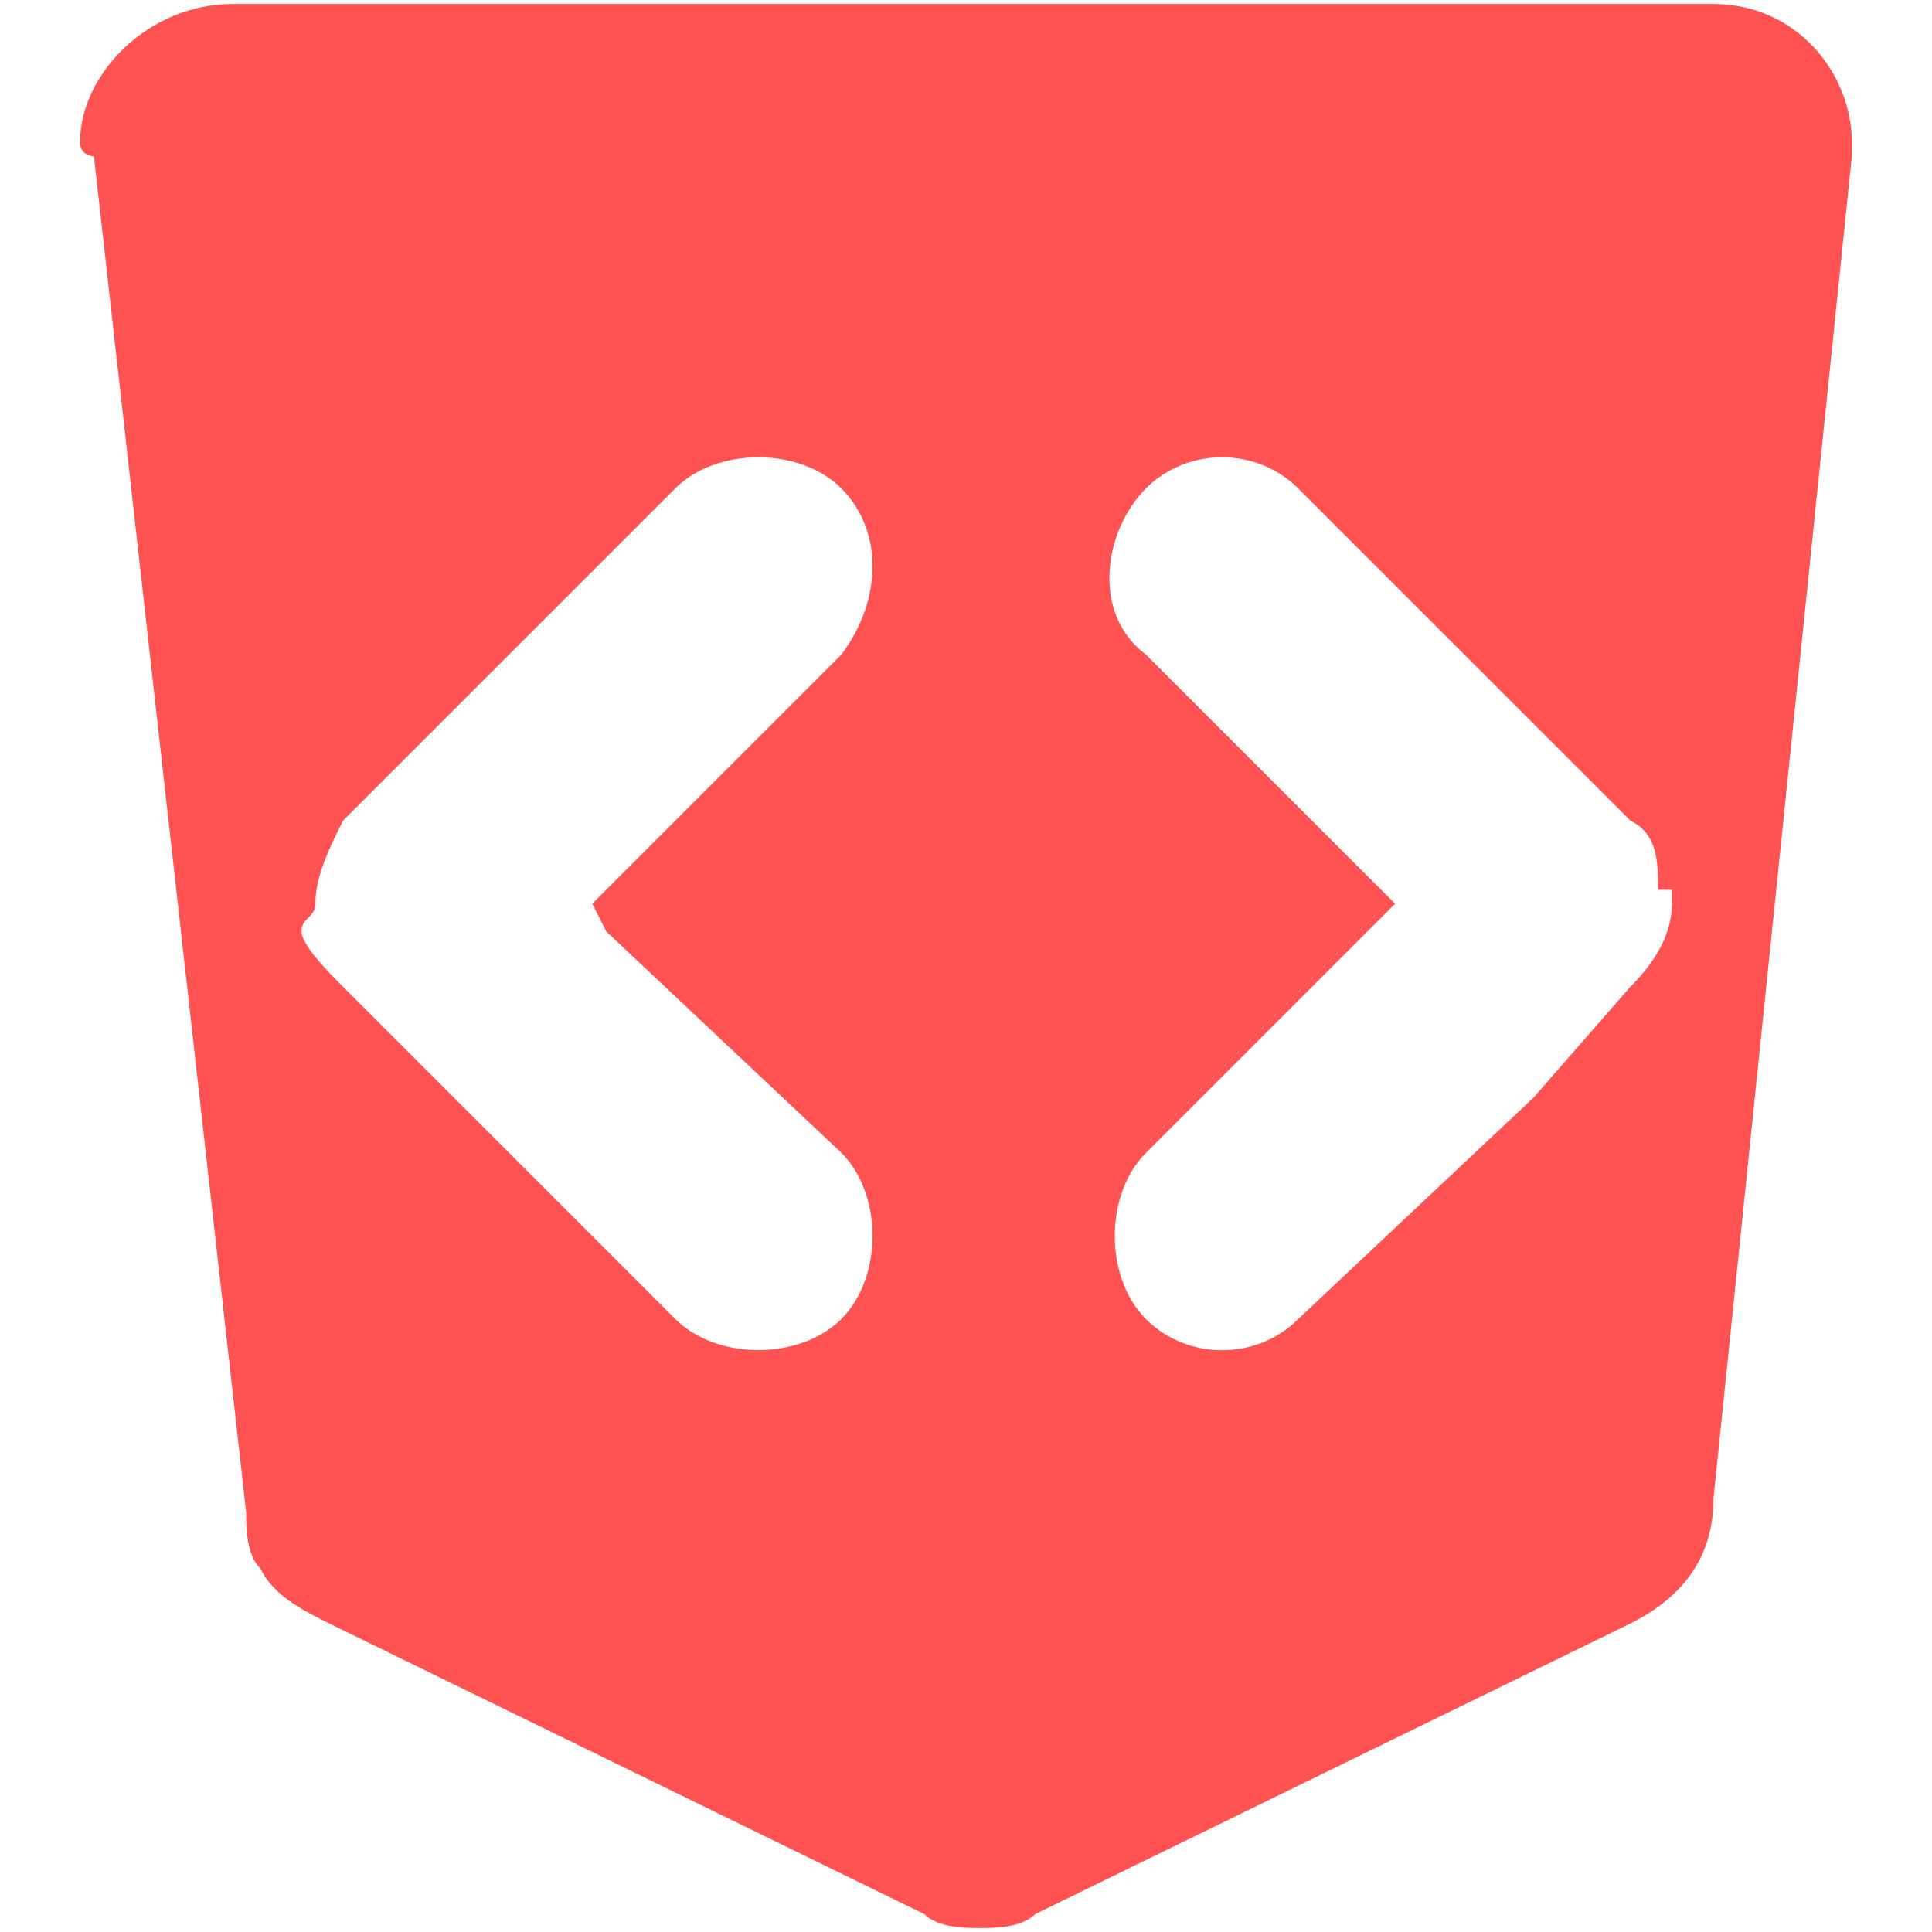 <?xml version="1.0" encoding="UTF-8" standalone="no"?>
<svg
   xmlns:dc="http://purl.org/dc/elements/1.1/"
   xmlns:cc="http://creativecommons.org/ns#"
   xmlns:rdf="http://www.w3.org/1999/02/22-rdf-syntax-ns#"
   xmlns:svg="http://www.w3.org/2000/svg"
   xmlns="http://www.w3.org/2000/svg"
   xmlns:sodipodi="http://sodipodi.sourceforge.net/DTD/sodipodi-0.dtd"
   xmlns:inkscape="http://www.inkscape.org/namespaces/inkscape"
   preserveAspectRatio="xMidYMid"
   height="16"
   width="16"
   id="svg2"
   version="1.1"
   inkscape:version="0.91 r13725"
   sodipodi:docname="xml.svg">
  <defs
     id="defs8" />
  <sodipodi:namedview
     pagecolor="#ffffff"
     bordercolor="#666666"
     borderopacity="1"
     objecttolerance="10"
     gridtolerance="10"
     guidetolerance="10"
     inkscape:pageopacity="0"
     inkscape:pageshadow="2"
     inkscape:window-width="1920"
     inkscape:window-height="1030"
     id="namedview6"
     showgrid="false"
     inkscape:zoom="41.7193"
     inkscape:cx="-4.7515641"
     inkscape:cy="9.05457"
     inkscape:window-x="0"
     inkscape:window-y="25"
     inkscape:window-maximized="1"
     inkscape:current-layer="svg2" />
  <path
     d="m 14.19,0.033 0,0 c 0.688,0 1.146,0.573 1.146,1.146 l 0,0 c 0,0 0,0.115 0,0.115 l -1.146,11.119 c 0,0.459 -0.229,0.802 -0.688,1.032 l -4.929,2.407 c -0.115,0.115 -0.344,0.115 -0.459,0.115 -0.115,0 -0.344,0 -0.459,-0.115 L 2.727,13.445 C 2.498,13.33 2.268,13.216 2.154,12.987 2.039,12.872 2.039,12.643 2.039,12.528 L 0.778,1.294 c 0,0 -0.115,0 -0.115,-0.115 l 0,0 c 0,-0.573 0.573,-1.146 1.261,-1.146 l 12.266,0 z M 5.02,7.713 4.905,7.484 6.968,5.421 c 0.344,-0.459 0.344,-1.032 0,-1.376 -0.344,-0.344 -1.032,-0.344 -1.376,0 l -1.834,1.834 -0.917,0.917 0,0 C 2.727,7.026 2.612,7.255 2.612,7.484 c 0,0.115 -0.115,0.115 -0.115,0.229 0,0.115 0.229,0.344 0.344,0.459 l 0,0 2.751,2.751 c 0.344,0.344 1.032,0.344 1.376,0 0.344,-0.344 0.344,-1.032 0,-1.376 z M 13.502,8.172 C 13.732,7.943 13.846,7.713 13.846,7.484 l 0,-0.115 c -0.115,0 -0.115,0 -0.115,0 0,-0.229 0,-0.459 -0.229,-0.573 l 0,0 -2.751,-2.751 c -0.344,-0.344 -0.917,-0.344 -1.261,0 -0.344,0.344 -0.459,1.032 0,1.376 L 11.324,7.255 11.554,7.484 9.49,9.548 c -0.344,0.344 -0.344,1.032 0,1.376 0.344,0.344 0.917,0.344 1.261,0 l 1.949,-1.834 z"
     id="path4"
     inkscape:connector-curvature="0"
     style="fill:#ff5252;fill-opacity:1" />
</svg>
